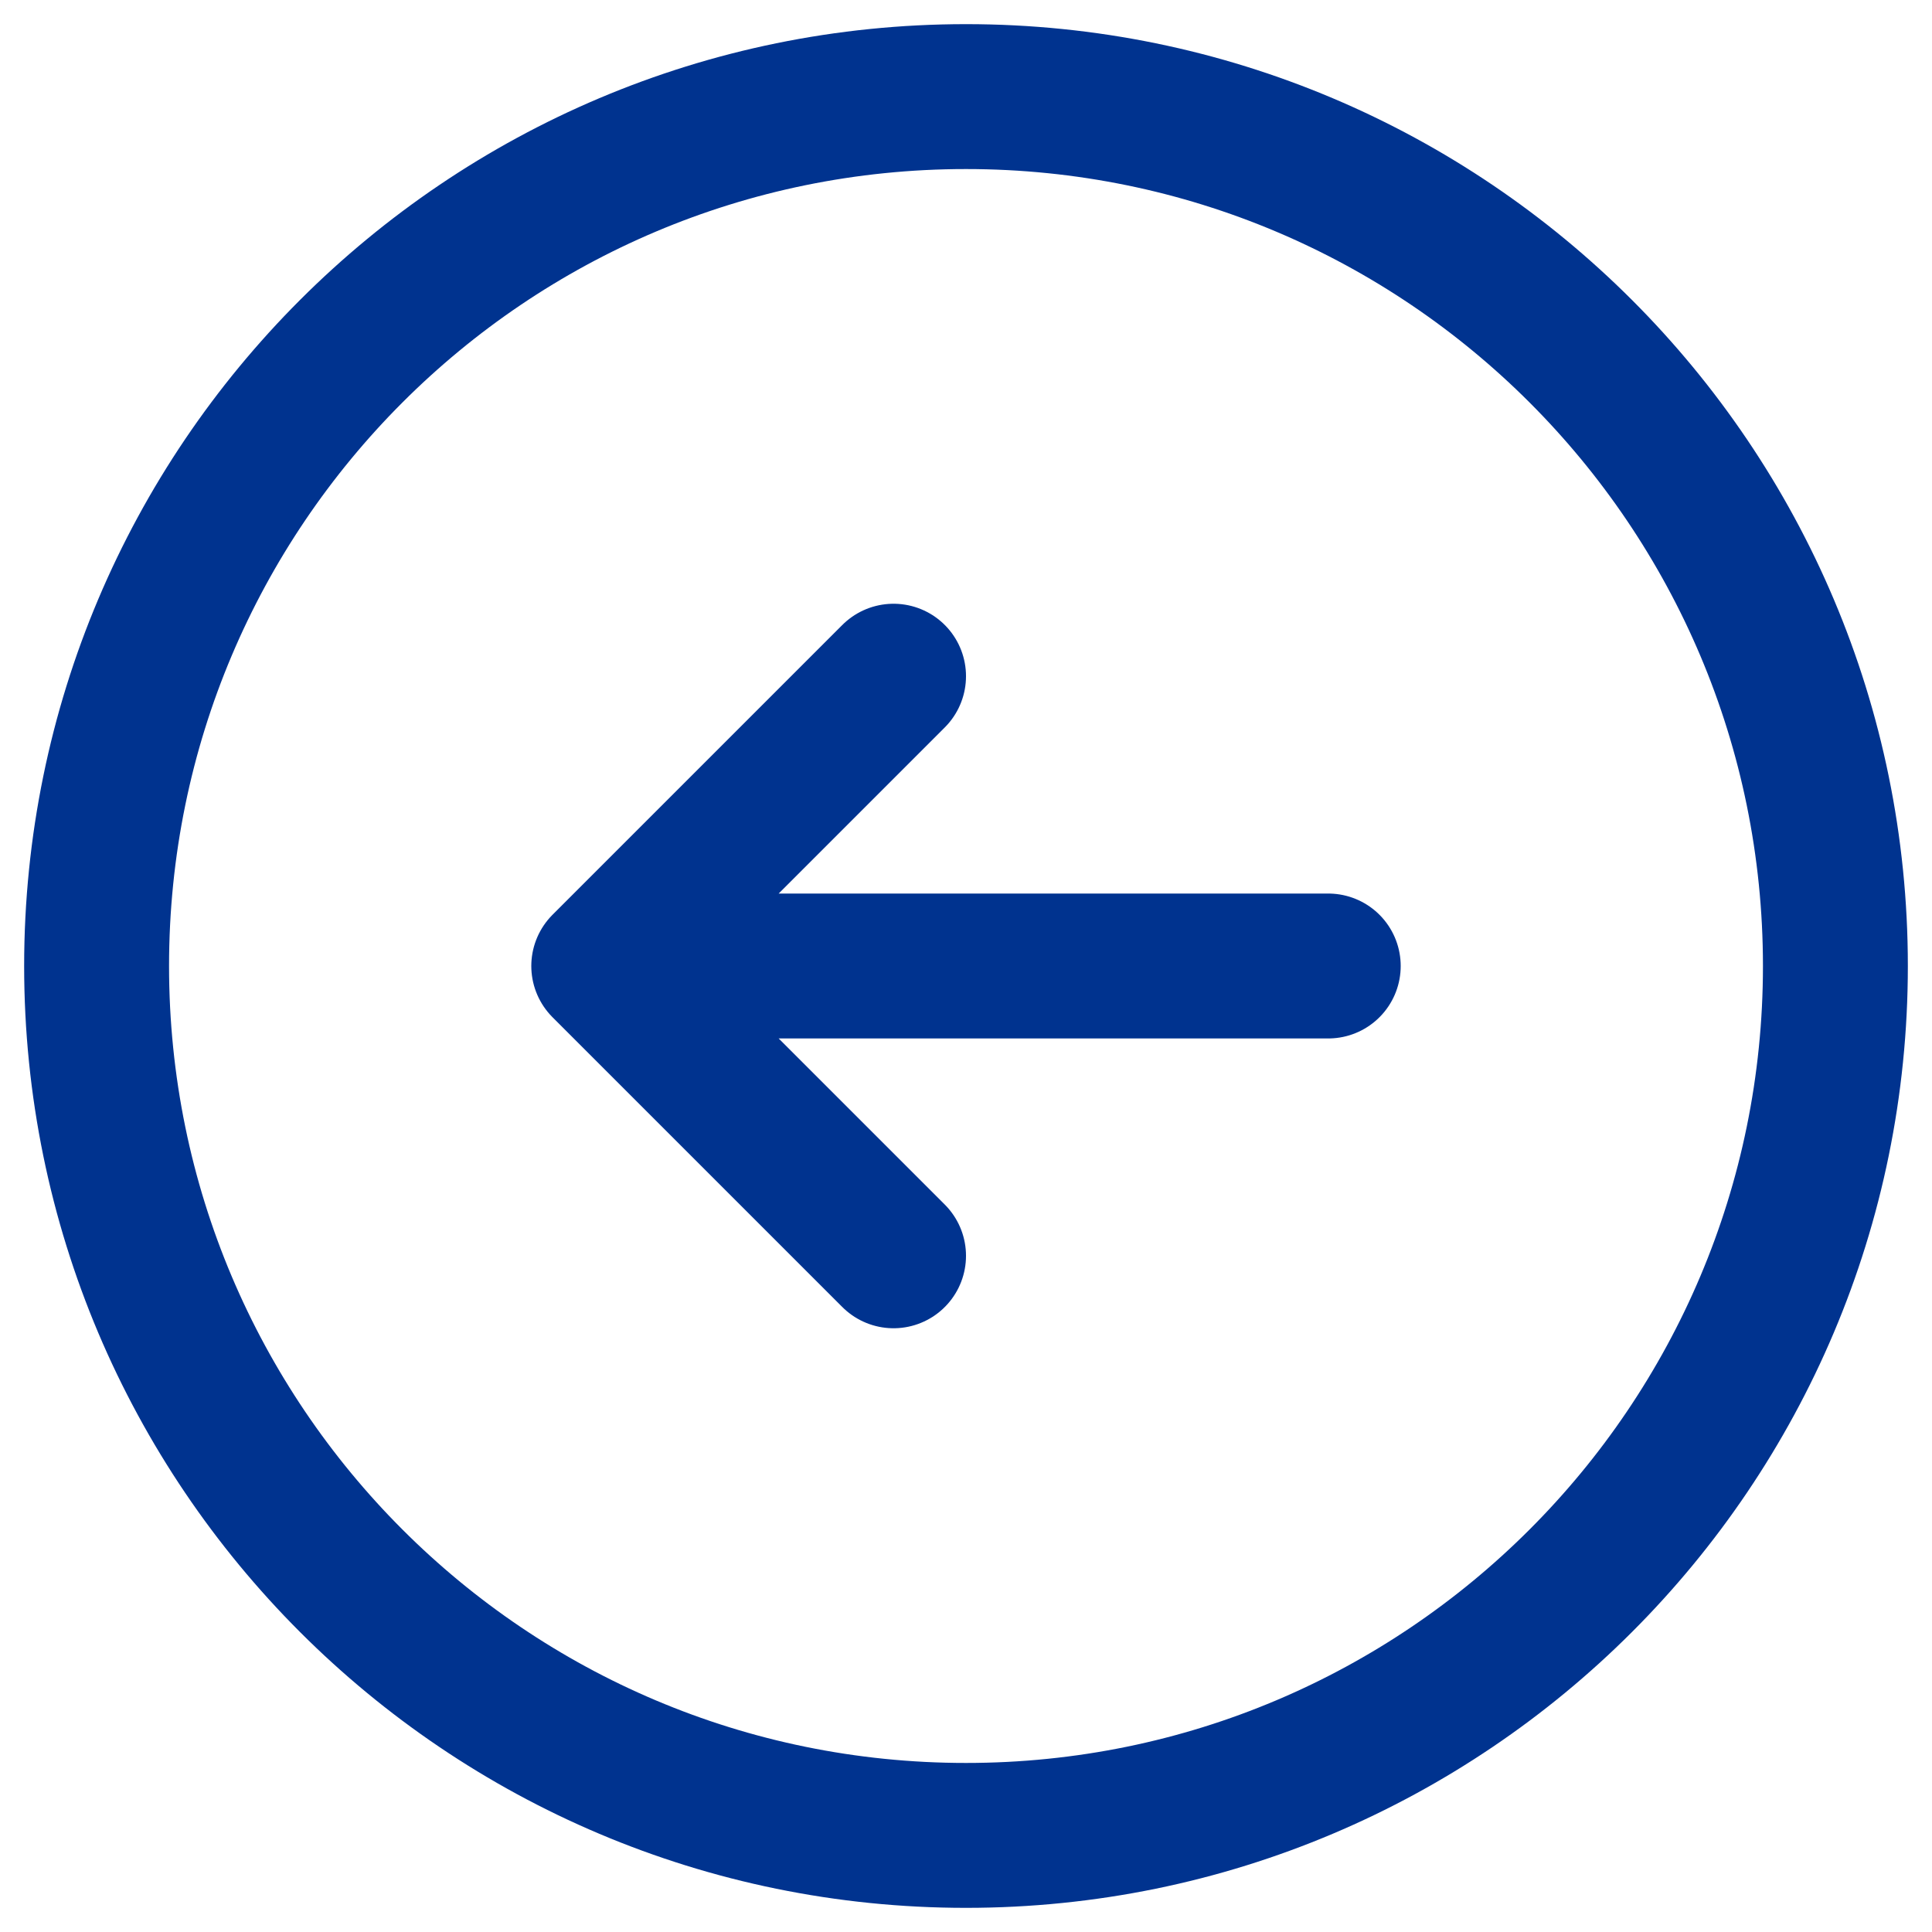 <svg width="20" height="20" viewBox="0 0 20 20" fill="none" xmlns="http://www.w3.org/2000/svg">
<path d="M9.25 7L6.25 10M6.25 10L9.25 13M6.25 10L13.75 10M1 10C1 5.029 5.029 1 10 1C14.971 1 19 5.029 19 10C19 14.971 14.971 19 10 19C5.029 19 1 14.971 1 10Z" stroke="#00338F" stroke-width="1.5" stroke-linecap="round" stroke-linejoin="round"/>
</svg>
